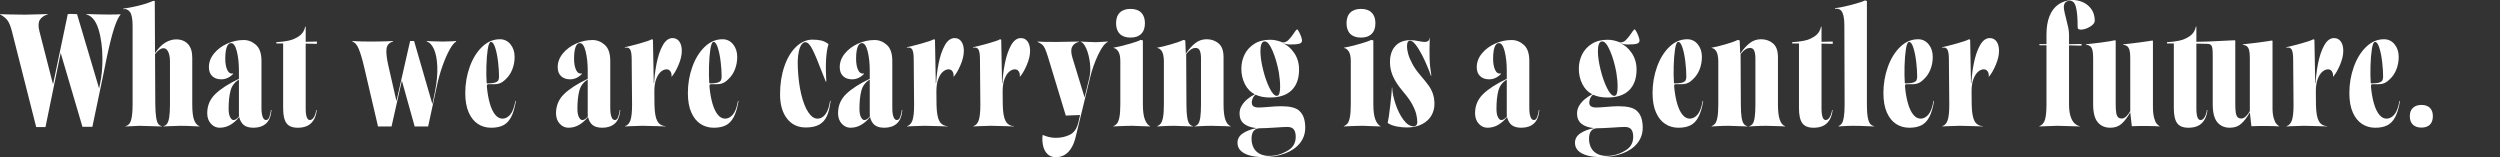 <?xml version="1.0" encoding="UTF-8"?><svg xmlns="http://www.w3.org/2000/svg" viewBox="0 0 1686 106"><rect x="0" y="0" width="1686" height="106" fill="#333333" stroke="none"/><g id="a"/><g id="b"><g id="c"><g><path d="M4.953,13.6c-1.158-1.496-2.809-2.792-4.953-3.886v-.173l5.127,.173c4.866,.116,8.746,.173,11.643,.173,2.259,0,5.792-.086,10.601-.259l4.779-.173v.259c-2.491,.749-4.258,1.986-5.3,3.713s-1.13,4.29-.261,7.686l9.037,35.233c0,.058,.043,.086,.13,.086s.13-.028,.13-.086L45.704,9.541c0-.114,1.028-.158,3.085-.129,2.056,.029,3.113,.073,3.171,.129l14.771,49.741c.057,.116,.101,.173,.13,.173,.028,0,.043-.056,.043-.173l.608-2.85c1.043-4.95,1.564-10.505,1.564-16.667,0-7.656-.884-14.335-2.65-20.034-1.768-5.699-4.505-9.037-8.211-10.017v-.259l8.689,.259c2.027,0,4.054,.03,6.082,.086,4.112,0,6.864-.056,8.255-.173v.345c-1.043,1.094-2.216,3.398-3.519,6.908-1.303,3.512-2.796,8.925-4.475,16.235-.638,2.649-1.681,7.657-3.128,15.026-2.665,12.953-5.272,25.419-7.82,37.392h-6.691l-14.684-49.827-10.253,50h-6.256L7.994,20.94c-.869-3.396-1.883-5.842-3.041-7.34Z" style="fill:#fff;"/><path d="M88.472,80.784c.637-2.418,.956-5.9,.956-10.449V17.486c0-4.719-.608-7.872-1.825-9.455s-2.723-2.203-4.518-1.857v-.345c3.128-.402,6.617-1.079,10.47-2.03,3.851-.949,7.052-1.999,9.601-3.151h1.216l.174,35.147c2.259-3.338,4.605-5.713,7.038-7.125,2.433-1.41,4.836-2.115,7.212-2.115,3.302,0,5.937,1.036,7.907,3.109,1.969,2.073,2.954,5.125,2.954,9.154v31.52c0,4.894,.419,8.435,1.26,10.622,.839,2.189,2.042,3.571,3.606,4.145v.173l-3.736-.173c-3.418-.173-6.488-.259-9.21-.259-1.681,0-4.229,.086-7.646,.259l-3.736,.173v-.173c.984-.229,1.795-.763,2.433-1.597,.637-.834,1.13-2.289,1.477-4.361s.521-5.009,.521-8.808v-28.756c0-2.992-.45-5.311-1.347-6.951-.899-1.642-2.115-2.333-3.649-2.073-1.536,.258-3.23,1.569-5.083,3.929l.174,33.851c.057,3.972,.261,6.995,.608,9.067s.825,3.484,1.434,4.231c.608,.749,1.404,1.239,2.389,1.468v.173l-6.256-.173c-2.954-.114-5.909-.201-8.863-.259-1.101,0-2.867,.086-5.3,.259l-4.171,.173v-.173c1.969-.46,3.272-1.9,3.91-4.318Z" style="fill:#fff;"/><path d="M142.23,83.418c-1.651-1.812-2.476-4.158-2.476-7.037,0-5.123,1.81-9.441,5.431-12.953,3.62-3.51,8.935-6.937,15.944-10.276v-5.613c0-4.836-.464-9.124-1.39-12.867-.927-3.741-2.231-5.613-3.91-5.613-1.275,0-2.245,.907-2.911,2.72-.667,1.814-.999,4.448-.999,7.902,0,3.053,.448,5.541,1.347,7.469,.897,1.93,2.186,2.721,3.867,2.375l.087,.345c-2.376,2.418-5.04,3.627-7.994,3.627-2.55,0-4.577-.719-6.082-2.159-1.507-1.438-2.259-3.454-2.259-6.045,0-3.338,1.158-6.418,3.476-9.24,2.316-2.82,5.285-5.037,8.906-6.649,3.62-1.611,7.312-2.418,11.078-2.418,3.069,0,5.835,1.094,8.298,3.281,2.461,2.189,3.693,5.786,3.693,10.794v31.951c0,2.362,.261,4.275,.782,5.742,.521,1.469,1.303,2.203,2.346,2.203,.926,0,1.651-.676,2.172-2.03,.521-1.352,.897-2.949,1.13-4.792l.348,.173c-.406,4.203-1.666,7.226-3.78,9.067-2.115,1.844-4.909,2.763-8.385,2.763-2.839,0-5.011-.604-6.517-1.813-1.507-1.209-2.55-3.022-3.128-5.44-1.564,2.073-3.476,3.8-5.735,5.181s-4.751,2.073-7.473,2.073c-2.259,0-4.214-.906-5.865-2.721Zm17.248-3.194c.637-.489,1.216-1.08,1.738-1.771-.059-.287-.087-.833-.087-1.641v-23.143c-2.954,1.785-4.852,4.318-5.691,7.599-.841,3.281-1.26,7.34-1.26,12.176,0,2.476,.348,4.348,1.043,5.613,.695,1.267,1.419,1.9,2.172,1.9,.752,0,1.447-.245,2.085-.734Z" style="fill:#fff;"/><path d="M193.166,83.029c-1.477-2.073-2.216-5.41-2.216-10.017V29.316h-4.605v-.864c2.664-.114,5.344-.445,8.037-.994,2.694-.546,5.14-1.583,7.342-3.109,2.201-1.524,3.562-3.64,4.084-6.347h.348v10.19l7.559-.173v1.554l-7.559-.173v43.609c0,2.763,.246,4.78,.739,6.045,.492,1.267,1.173,1.9,2.042,1.9,1.043,0,1.955-.633,2.737-1.9,.782-1.265,1.317-2.906,1.607-4.922l.348,.173c-.348,3.571-1.564,6.434-3.649,8.592-2.085,2.16-5.156,3.239-9.21,3.239-3.592,0-6.126-1.036-7.603-3.109Z" style="fill:#fff;"/><path d="M254.849,84.929l-9.297-39.81c-1.275-5.41-2.506-9.513-3.693-12.306-1.188-2.792-2.563-4.33-4.127-4.62v-.518l1.477,.086c3.069,.173,6.574,.259,10.514,.259,4.345,0,7.964-.056,10.861-.173l4.518-.173v.345c-2.607,.691-4.084,2.303-4.431,4.836-.348,2.534,.087,6.449,1.303,11.744l5.387,23.575,9.21-40.501h2.694l12.338,42.573,1.738-8.376c1.274-6.505,1.795-12.232,1.564-17.185-.232-4.95-.999-8.836-2.303-11.658-1.303-2.82-2.911-4.49-4.822-5.009v-.345l3.91,.173c2.316,.058,4.633,.116,6.951,.173,2.027-.056,4.054-.114,6.082-.173l2.867-.173v.432c-1.275,.635-2.723,2.404-4.345,5.311-1.623,2.907-3.201,6.506-4.736,10.793-1.536,4.29-2.796,8.737-3.78,13.342l-5.995,27.72h-9.21v-.432l-8.515-30.483-6.951,30.915h-9.21v-.345Z" style="fill:#fff;"/><path d="M322.38,83.634c-2.607-1.669-4.692-4.245-6.256-7.728s-2.346-7.872-2.346-13.17c0-6.159,.999-12.032,2.998-17.616,1.998-5.583,4.779-10.089,8.341-13.515,3.562-3.424,7.573-5.138,12.034-5.138,2.896,0,5.271,1.137,7.125,3.411,1.853,2.275,2.78,5.11,2.78,8.506,0,2.936-.508,5.714-1.521,8.334-1.014,2.62-2.476,4.822-4.388,6.606-.812,.807-1.579,1.454-2.303,1.943-.725,.49-1.521,.864-2.389,1.124-.869,.258-1.825,.388-2.867,.388h-4.345c-.406,0-.667,.159-.782,.475-.117,.316-.145,.82-.087,1.511,.405,4.203,1.071,7.901,1.998,11.097,.926,3.194,2.114,5.686,3.562,7.469,1.447,1.785,3.098,2.677,4.953,2.677,1.912,0,3.649-.907,5.213-2.72,1.564-1.814,2.722-4.908,3.476-9.284l.348,.173c-.754,4.549-1.825,8.132-3.215,10.751-1.39,2.621-3.171,4.478-5.344,5.57s-4.881,1.641-8.124,1.641c-3.302,0-6.256-.835-8.863-2.504Zm8.602-27.461c1.505-.114,2.664-.345,3.476-.691,.81-.345,1.36-.82,1.651-1.425,.289-.604,.434-1.424,.434-2.461,0-2.936-.217-6.246-.652-9.931-.434-3.683-1.072-6.836-1.912-9.455-.841-2.62-1.781-3.93-2.824-3.93-.986,0-1.724,1.627-2.216,4.879-.493,3.253-.797,7.069-.912,11.443-.117,4.376-.059,8.117,.174,11.226,0,.289,.144,.432,.434,.432l2.346-.086Z" style="fill:#fff;"/><path d="M377.459,83.418c-1.651-1.812-2.476-4.158-2.476-7.037,0-5.123,1.81-9.441,5.431-12.953,3.62-3.51,8.935-6.937,15.944-10.276v-5.613c0-4.836-.464-9.124-1.39-12.867-.927-3.741-2.231-5.613-3.91-5.613-1.275,0-2.245,.907-2.911,2.72-.667,1.814-.999,4.448-.999,7.902,0,3.053,.448,5.541,1.347,7.469,.897,1.93,2.186,2.721,3.867,2.375l.087,.345c-2.376,2.418-5.04,3.627-7.994,3.627-2.55,0-4.577-.719-6.082-2.159-1.507-1.438-2.259-3.454-2.259-6.045,0-3.338,1.158-6.418,3.476-9.24,2.316-2.82,5.285-5.037,8.906-6.649,3.62-1.611,7.312-2.418,11.078-2.418,3.069,0,5.835,1.094,8.298,3.281,2.461,2.189,3.693,5.786,3.693,10.794v31.951c0,2.362,.261,4.275,.782,5.742,.521,1.469,1.303,2.203,2.346,2.203,.926,0,1.651-.676,2.172-2.03,.521-1.352,.897-2.949,1.13-4.792l.348,.173c-.406,4.203-1.666,7.226-3.78,9.067-2.115,1.844-4.909,2.763-8.385,2.763-2.839,0-5.011-.604-6.517-1.813-1.507-1.209-2.55-3.022-3.128-5.44-1.564,2.073-3.476,3.8-5.735,5.181s-4.751,2.073-7.473,2.073c-2.259,0-4.214-.906-5.865-2.721Zm17.248-3.194c.637-.489,1.216-1.08,1.738-1.771-.059-.287-.087-.833-.087-1.641v-23.143c-2.954,1.785-4.852,4.318-5.691,7.599-.841,3.281-1.26,7.34-1.26,12.176,0,2.476,.348,4.348,1.043,5.613,.695,1.267,1.419,1.9,2.172,1.9,.752,0,1.447-.245,2.085-.734Z" style="fill:#fff;"/><path d="M425.179,81.087c.723-2.16,1.086-5.57,1.086-10.234l-.261-30.915c0-3.051-.319-5.195-.956-6.434-.638-1.237-1.854-1.683-3.649-1.338v-.345c2.316-.46,5.648-1.295,9.992-2.504s7.066-2.159,8.168-2.85l.782,.345,.608,32.901c.174-5.872,.767-11.399,1.781-16.58,1.013-5.181,2.433-9.383,4.258-12.608,1.825-3.223,4.011-4.836,6.56-4.836,1.969,0,3.504,.777,4.605,2.332,1.1,1.554,1.651,3.657,1.651,6.304,0,2.88-.754,6.075-2.259,9.585-1.507,3.512-3.041,6.131-4.605,7.858l-.087-.086c.174-1.382-.059-2.547-.695-3.498-.638-.949-1.507-1.424-2.607-1.424-1.275,0-2.535,.518-3.78,1.554-1.246,1.036-2.303,2.663-3.171,4.879-.869,2.217-1.303,5.024-1.303,8.42l.087,9.24c.115,5.067,.752,8.666,1.912,10.794,1.158,2.131,3.041,3.281,5.648,3.454v.173l-5.3-.173c-5.213-.173-8.661-.259-10.34-.259-1.97,0-4.722,.086-8.255,.259l-3.562,.173v-.173c1.738-.518,2.968-1.857,3.693-4.015Zm14.554-25h1.651v3.195l-1.651,2.677v-5.872Z" style="fill:#fff;"/><path d="M472.508,83.634c-2.607-1.669-4.692-4.245-6.256-7.728s-2.346-7.872-2.346-13.17c0-6.159,.999-12.032,2.998-17.616,1.998-5.583,4.779-10.089,8.341-13.515,3.562-3.424,7.573-5.138,12.034-5.138,2.896,0,5.271,1.137,7.125,3.411,1.853,2.275,2.78,5.11,2.78,8.506,0,2.936-.508,5.714-1.521,8.334-1.014,2.62-2.476,4.822-4.388,6.606-.812,.807-1.579,1.454-2.303,1.943-.725,.49-1.521,.864-2.389,1.124-.869,.258-1.825,.388-2.867,.388h-4.345c-.406,0-.667,.159-.782,.475-.117,.316-.145,.82-.087,1.511,.405,4.203,1.071,7.901,1.998,11.097,.926,3.194,2.114,5.686,3.562,7.469,1.447,1.785,3.098,2.677,4.953,2.677,1.912,0,3.649-.907,5.213-2.72,1.564-1.814,2.722-4.908,3.476-9.284l.348,.173c-.754,4.549-1.825,8.132-3.215,10.751-1.39,2.621-3.171,4.478-5.344,5.57s-4.881,1.641-8.124,1.641c-3.302,0-6.256-.835-8.863-2.504Zm8.602-27.461c1.505-.114,2.664-.345,3.476-.691,.81-.345,1.36-.82,1.651-1.425,.289-.604,.434-1.424,.434-2.461,0-2.936-.217-6.246-.652-9.931-.434-3.683-1.072-6.836-1.912-9.455-.841-2.62-1.781-3.93-2.824-3.93-.986,0-1.724,1.627-2.216,4.879-.493,3.253-.797,7.069-.912,11.443-.117,4.376-.059,8.117,.174,11.226,0,.289,.144,.432,.434,.432l2.346-.086Z" style="fill:#fff;"/><path d="M530.717,79.921c-3.1-4.029-4.649-9.469-4.649-16.321,0-6.908,.969-13.182,2.911-18.825,1.94-5.641,4.59-10.061,7.95-13.255,3.358-3.196,7.038-4.793,11.035-4.793,2.259,0,4.227,.203,5.909,.604,1.679,.404,3.302,1.209,4.866,2.418-1.681,5.354-2.172,13.789-1.477,25.302h-.348c-.986-2.474-1.97-4.95-2.954-7.427-2.433-6.39-4.462-11.184-6.082-14.378-1.623-3.196-3.215-4.793-4.779-4.793-1.39,0-2.55,1.094-3.476,3.281-.638,1.554-1.101,3.512-1.39,5.872-.291,2.362-.348,5.125-.174,8.29,.289,6.621,1.056,12.522,2.302,17.703s2.824,9.212,4.736,12.09c1.912,2.88,3.967,4.318,6.169,4.318,2.201,0,4.04-1.036,5.518-3.109,1.476-2.073,2.476-5.065,2.997-8.981l.348,.259c-.465,4.089-1.275,7.427-2.433,10.017-1.16,2.591-2.882,4.533-5.17,5.829-2.288,1.294-5.315,1.943-9.08,1.943-5.387,0-9.631-2.014-12.729-6.045Z" style="fill:#fff;"/><path d="M567.662,83.418c-1.652-1.812-2.477-4.158-2.477-7.037,0-5.123,1.81-9.441,5.431-12.953,3.619-3.51,8.934-6.937,15.944-10.276v-5.613c0-4.836-.465-9.124-1.39-12.867-.927-3.741-2.231-5.613-3.91-5.613-1.275,0-2.245,.907-2.911,2.72-.666,1.814-.999,4.448-.999,7.902,0,3.053,.448,5.541,1.346,7.469,.898,1.93,2.186,2.721,3.867,2.375l.087,.345c-2.376,2.418-5.04,3.627-7.994,3.627-2.55,0-4.577-.719-6.082-2.159-1.507-1.438-2.259-3.454-2.259-6.045,0-3.338,1.158-6.418,3.476-9.24,2.316-2.82,5.286-5.037,8.906-6.649,3.62-1.611,7.312-2.418,11.079-2.418,3.069,0,5.835,1.094,8.298,3.281,2.461,2.189,3.692,5.786,3.692,10.794v31.951c0,2.362,.261,4.275,.782,5.742,.521,1.469,1.303,2.203,2.346,2.203,.926,0,1.651-.676,2.172-2.03,.521-1.352,.897-2.949,1.13-4.792l.348,.173c-.406,4.203-1.666,7.226-3.78,9.067-2.115,1.844-4.909,2.763-8.384,2.763-2.839,0-5.011-.604-6.517-1.813-1.507-1.209-2.55-3.022-3.128-5.44-1.564,2.073-3.476,3.8-5.735,5.181s-4.751,2.073-7.473,2.073c-2.259,0-4.215-.906-5.865-2.721Zm17.247-3.194c.637-.489,1.216-1.08,1.738-1.771-.059-.287-.087-.833-.087-1.641v-23.143c-2.954,1.785-4.852,4.318-5.691,7.599-.841,3.281-1.26,7.34-1.26,12.176,0,2.476,.348,4.348,1.043,5.613,.695,1.267,1.419,1.9,2.172,1.9,.752,0,1.447-.245,2.085-.734Z" style="fill:#fff;"/><path d="M615.381,81.087c.724-2.16,1.087-5.57,1.087-10.234l-.261-30.915c0-3.051-.319-5.195-.956-6.434-.638-1.237-1.855-1.683-3.649-1.338v-.345c2.316-.46,5.648-1.295,9.992-2.504s7.066-2.159,8.168-2.85l.782,.345,.608,32.901c.174-5.872,.767-11.399,1.781-16.58s2.433-9.383,4.259-12.608c1.824-3.223,4.01-4.836,6.56-4.836,1.968,0,3.504,.777,4.605,2.332,1.099,1.554,1.651,3.657,1.651,6.304,0,2.88-.754,6.075-2.259,9.585-1.507,3.512-3.041,6.131-4.605,7.858l-.087-.086c.174-1.382-.059-2.547-.695-3.498-.638-.949-1.507-1.424-2.607-1.424-1.275,0-2.534,.518-3.779,1.554-1.247,1.036-2.303,2.663-3.172,4.879-.869,2.217-1.303,5.024-1.303,8.42l.087,9.24c.115,5.067,.752,8.666,1.912,10.794,1.158,2.131,3.041,3.281,5.648,3.454v.173l-5.3-.173c-5.213-.173-8.661-.259-10.34-.259-1.97,0-4.722,.086-8.255,.259l-3.562,.173v-.173c1.738-.518,2.968-1.857,3.692-4.015Zm14.555-25h1.651v3.195l-1.651,2.677v-5.872Z" style="fill:#fff;"/><path d="M660.06,81.087c.724-2.16,1.087-5.57,1.087-10.234l-.261-30.915c0-3.051-.319-5.195-.956-6.434-.638-1.237-1.855-1.683-3.649-1.338v-.345c2.316-.46,5.648-1.295,9.992-2.504s7.066-2.159,8.168-2.85l.782,.345,.608,32.901c.174-5.872,.767-11.399,1.781-16.58s2.433-9.383,4.259-12.608c1.824-3.223,4.01-4.836,6.56-4.836,1.968,0,3.504,.777,4.605,2.332,1.099,1.554,1.651,3.657,1.651,6.304,0,2.88-.754,6.075-2.259,9.585-1.507,3.512-3.041,6.131-4.605,7.858l-.087-.086c.174-1.382-.059-2.547-.695-3.498-.638-.949-1.507-1.424-2.607-1.424-1.275,0-2.534,.518-3.779,1.554-1.247,1.036-2.303,2.663-3.172,4.879-.869,2.217-1.303,5.024-1.303,8.42l.087,9.24c.115,5.067,.752,8.666,1.912,10.794,1.158,2.131,3.041,3.281,5.648,3.454v.173l-5.3-.173c-5.213-.173-8.661-.259-10.34-.259-1.97,0-4.722,.086-8.255,.259l-3.562,.173v-.173c1.738-.518,2.968-1.857,3.692-4.015Zm14.555-25h1.651v3.195l-1.651,2.677v-5.872Z" style="fill:#fff;"/><path d="M706.303,103.797c-1.42-1.467-2.375-3.339-2.866-5.612-.493-2.275-.596-4.62-.305-7.038l.348-.086c.869,.46,2.099,.892,3.692,1.295,1.593,.402,3.229,.604,4.91,.604,3.417,0,6.545-.691,9.384-2.073,2.837-1.382,4.749-4.089,5.735-8.117l1.216-5.181-9.645,.345-11.991-39.464c-.812-2.647-1.507-4.577-2.085-5.786-.58-1.209-1.203-2.086-1.869-2.634-.666-.546-1.694-1.135-3.084-1.77v-.259c1.621,.173,5.878,.259,12.773,.259,3.476-.056,6.921-.114,10.34-.173l4.692-.086v.259c-2.085,.462-3.577,1.541-4.474,3.239-.899,1.698-.826,4.218,.217,7.556l8.168,26.684,3.215-13.471c.695-2.82,.825-6.073,.391-9.758-.435-3.683-1.247-6.908-2.433-9.672-1.188-2.763-2.477-4.318-3.867-4.663v-.173l3.128,.173c3.069,.173,5.474,.259,7.212,.259,.81,0,2.837-.114,6.082-.345l2.085-.086v.173c-2.085,.864-4.302,3.756-6.647,8.679-2.347,4.921-4.186,10.146-5.518,15.673l-9.732,40.069c-.812,3.223-1.898,5.829-3.259,7.816-1.361,1.985-2.882,3.411-4.561,4.274-1.681,.864-3.506,1.295-5.474,1.295-2.433,0-4.359-.734-5.779-2.203Z" style="fill:#fff;"/><path d="M753.329,83.289c.666-.805,1.202-2.231,1.608-4.274,.404-2.043,.608-4.936,.608-8.679v-29.102c0-2.878-.434-5.022-1.303-6.433s-1.97-2.231-3.302-2.462v-.173c2.433-.402,5.807-1.209,10.123-2.418,4.314-1.209,7.051-2.159,8.211-2.85l1.477,.345v43.091c0,4.607,.463,8.061,1.39,10.363,.926,2.303,2.085,3.772,3.476,4.404v.173l-5.213-.173c-2.724-.173-4.924-.259-6.604-.259-2.55,0-5.678,.086-9.384,.259l-3.562,.173v-.173c.984-.402,1.81-1.006,2.476-1.813Zm1.869-60.449c-1.681-1.669-2.52-4.059-2.52-7.167s.839-5.497,2.52-7.167c1.679-1.669,4.084-2.504,7.212-2.504s5.531,.835,7.212,2.504c1.679,1.671,2.52,4.059,2.52,7.167s-.841,5.499-2.52,7.167c-1.681,1.671-4.084,2.504-7.212,2.504s-5.533-.833-7.212-2.504Z" style="fill:#fff;"/><path d="M782.845,83.289c.637-.805,1.143-2.231,1.521-4.274,.376-2.043,.564-4.936,.564-8.679v-29.102c-.059-2.936-.478-5.095-1.259-6.477-.783-1.382-1.869-2.187-3.259-2.418v-.173c2.433-.402,5.662-1.194,9.689-2.374,4.025-1.18,6.675-2.144,7.95-2.893l1.303,.345,.348,8.981c2.027-2.992,4.156-5.368,6.387-7.124,2.229-1.756,4.792-2.634,7.689-2.634,3.128,0,5.807,.936,8.037,2.807s3.346,4.965,3.346,9.283v31.779c0,4.663,.42,8.161,1.26,10.492,.839,2.333,2.041,3.757,3.605,4.275v.173l-3.389-.173c-3.997-.173-7.212-.259-9.645-.259s-5.185,.086-8.255,.259l-3.128,.173v-.173c.984-.229,1.794-.747,2.433-1.554,.637-.805,1.115-2.259,1.433-4.36s.478-5.052,.478-8.852v-30.742c0-2.36-.261-4.159-.782-5.398-.521-1.237-1.449-1.856-2.78-1.856-1.16,0-2.245,.345-3.258,1.036-1.014,.691-2.073,1.727-3.172,3.109l.174,33.851c0,3.858,.174,6.822,.521,8.895s.839,3.512,1.477,4.318c.637,.807,1.447,1.325,2.433,1.554v.173l-4.953-.173c-3.419-.173-6.026-.259-7.82-.259-2.55,0-5.272,.086-8.168,.259l-3.215,.173v-.173c.984-.402,1.794-1.006,2.433-1.813Z" style="fill:#fff;"/><path d="M842.6,104.791c-2.578-.749-4.562-1.828-5.952-3.239s-2.085-3.151-2.085-5.224c0-2.591,1.158-4.693,3.476-6.304,2.316-1.613,5.444-2.822,9.384-3.627-3.649-.345-6.474-1.323-8.471-2.936-1.999-1.611-2.998-3.914-2.998-6.908,0-1.956,.507-3.756,1.52-5.398,1.013-1.64,2.273-3.079,3.78-4.318,1.505-1.237,3.156-2.316,4.953-3.238-2.839-1.438-5.054-3.727-6.648-6.865s-2.389-6.607-2.389-10.406c0-3.396,.723-6.577,2.172-9.543,1.447-2.964,3.635-5.367,6.561-7.21,2.924-1.842,6.473-2.763,10.644-2.763,1.332,0,2.635,.129,3.91,.389,1.273,.258,2.809,.734,4.605,1.424,1.447,0,2.694-.504,3.736-1.512,1.043-1.006,2.201-2.431,3.476-4.274,1.043-1.611,1.825-2.619,2.346-3.022,.23-.173,.622,.215,1.173,1.166,.55,.949,1.071,2.073,1.564,3.367,.491,1.296,.738,2.289,.738,2.98,0,1.094-.623,1.813-1.869,2.159s-3.403,.518-6.473,.518c-1.275,0-2.78-.287-4.518-.864l-.261-.086c2.954,1.153,5.546,3.34,7.776,6.563,2.23,3.225,3.346,6.995,3.346,11.313,0,5.989-1.666,10.622-4.996,13.903-3.332,3.281-8.212,4.922-14.641,4.922-3.767,0-7.01-.633-9.732-1.9-.521,.345-.986,.85-1.39,1.512-.406,.662-.695,1.338-.869,2.029s-.261,1.267-.261,1.727c0,1.267,.42,2.145,1.259,2.634s1.941,.734,3.302,.734,3.402-.114,6.126-.345c3.765-.345,6.747-.518,8.95-.518,3.011,0,5.531,.245,7.559,.734,2.027,.49,3.591,1.224,4.692,2.203,1.505,1.325,2.576,2.966,3.215,4.922,.637,1.958,.956,4.145,.956,6.563,0,3.972-1.188,7.455-3.562,10.449-2.376,2.992-5.721,5.311-10.036,6.951-4.315,1.642-9.284,2.462-14.901,2.462-3.534,0-6.59-.376-9.166-1.123Zm26.631-3.713c3.069-2.016,4.605-4.98,4.605-8.895,0-2.073-.421-3.685-1.26-4.836-.84-1.153-2.302-1.727-4.387-1.727-1.681,0-4.49,.143-8.428,.432-4.462,.287-7.763,.432-9.905,.432-1.97,0-3.432,.604-4.388,1.813-.955,1.209-1.433,2.964-1.433,5.268,0,2.418,.535,4.577,1.607,6.477s2.78,3.31,5.127,4.231c2.345,.92,5.285,1.123,8.819,.604,3.358-.518,6.573-1.785,9.645-3.8Zm-6.43-38.04c.348-1.064,.521-2.547,.521-4.447,0-2.992-.291-6.246-.869-9.758-.986-5.41-2.39-10.246-4.214-14.508-1.826-4.26-3.578-6.39-5.257-6.39-1.043,0-1.796,.576-2.259,1.727-.465,1.153-.695,2.735-.695,4.75,0,3.512,.594,7.686,1.782,12.522,1.186,4.836,2.65,8.996,4.387,12.478,1.738,3.484,3.358,5.225,4.866,5.225,.81,0,1.39-.532,1.738-1.598Z" style="fill:#fff;"/><path d="M908.757,83.289c.666-.805,1.202-2.231,1.608-4.274,.404-2.043,.608-4.936,.608-8.679v-29.102c0-2.878-.434-5.022-1.303-6.433s-1.97-2.231-3.302-2.462v-.173c2.433-.402,5.807-1.209,10.123-2.418,4.314-1.209,7.051-2.159,8.211-2.85l1.477,.345v43.091c0,4.607,.463,8.061,1.39,10.363,.926,2.303,2.085,3.772,3.476,4.404v.173l-5.213-.173c-2.724-.173-4.924-.259-6.604-.259-2.55,0-5.678,.086-9.384,.259l-3.562,.173v-.173c.984-.402,1.81-1.006,2.476-1.813Zm1.869-60.449c-1.681-1.669-2.52-4.059-2.52-7.167s.839-5.497,2.52-7.167c1.679-1.669,4.084-2.504,7.212-2.504s5.531,.835,7.212,2.504c1.679,1.671,2.52,4.059,2.52,7.167s-.841,5.499-2.52,7.167c-1.681,1.671-4.084,2.504-7.212,2.504s-5.533-.833-7.212-2.504Z" style="fill:#fff;"/><path d="M941.837,85.275c-2.318-.46-4.316-1.237-5.995-2.332,.521-2.187,1.115-6.218,1.781-12.09s1.028-9.814,1.087-11.831h.174c.115,3.225,.869,6.923,2.259,11.096,1.39,4.175,3.172,7.729,5.343,10.665,2.173,2.936,4.445,4.404,6.821,4.404,.752,0,1.36-.245,1.825-.735,.463-.488,.695-1.165,.695-2.029,0-1.611-.232-3.396-.695-5.354-.465-1.956-1.362-4.173-2.694-6.649-1.334-2.474-3.187-5.095-5.561-7.858-2.318-2.705-4.171-5.209-5.561-7.513-1.39-2.302-2.389-4.519-2.998-6.649-.607-2.129-.912-4.318-.912-6.563,0-4.605,1.216-8.217,3.649-10.837s5.791-3.93,10.079-3.93c1.738,0,3.823,.259,6.256,.777,1.505,.289,2.576,.432,3.215,.432,1.216,0,2.099-.245,2.651-.734,.55-.489,.825-1.194,.825-2.116h.174l-.087,2.245c-.117,3.972-.131,7.802-.043,11.485,.086,3.685,.477,7.629,1.173,11.831l-.261,.173c-.521-1.727-1.637-4.547-3.345-8.463-1.709-3.914-3.563-7.44-5.561-10.579-1.999-3.137-3.752-4.706-5.257-4.706-.58,0-1.057,.303-1.434,.906-.377,.605-.564,1.628-.564,3.066,0,1.382,.274,3.066,.826,5.051,.55,1.987,1.49,4.219,2.823,6.693,1.332,2.476,3.069,4.952,5.213,7.427l.348,.432c2.316,2.707,4.098,4.922,5.344,6.649,1.245,1.727,2.215,3.599,2.91,5.613,.695,2.016,1.043,4.318,1.043,6.908,0,2.822-.695,5.427-2.085,7.816s-3.49,4.318-6.3,5.785c-2.81,1.469-6.242,2.203-10.296,2.203-2.259,0-4.549-.231-6.864-.691Z" style="fill:#fff;"/><path d="M997.264,83.418c-1.652-1.812-2.477-4.158-2.477-7.037,0-5.123,1.81-9.441,5.431-12.953,3.619-3.51,8.934-6.937,15.944-10.276v-5.613c0-4.836-.465-9.124-1.39-12.867-.927-3.741-2.231-5.613-3.91-5.613-1.275,0-2.245,.907-2.911,2.72-.666,1.814-.999,4.448-.999,7.902,0,3.053,.448,5.541,1.346,7.469,.898,1.93,2.186,2.721,3.867,2.375l.087,.345c-2.376,2.418-5.04,3.627-7.994,3.627-2.55,0-4.577-.719-6.082-2.159-1.507-1.438-2.259-3.454-2.259-6.045,0-3.338,1.158-6.418,3.476-9.24,2.316-2.82,5.286-5.037,8.906-6.649,3.62-1.611,7.312-2.418,11.079-2.418,3.069,0,5.835,1.094,8.298,3.281,2.461,2.189,3.692,5.786,3.692,10.794v31.951c0,2.362,.261,4.275,.782,5.742,.521,1.469,1.303,2.203,2.346,2.203,.926,0,1.651-.676,2.172-2.03,.521-1.352,.897-2.949,1.13-4.792l.348,.173c-.406,4.203-1.666,7.226-3.78,9.067-2.115,1.844-4.909,2.763-8.384,2.763-2.839,0-5.011-.604-6.517-1.813-1.507-1.209-2.55-3.022-3.128-5.44-1.564,2.073-3.476,3.8-5.735,5.181s-4.751,2.073-7.473,2.073c-2.259,0-4.215-.906-5.865-2.721Zm17.247-3.194c.637-.489,1.216-1.08,1.738-1.771-.059-.287-.087-.833-.087-1.641v-23.143c-2.954,1.785-4.852,4.318-5.691,7.599-.841,3.281-1.26,7.34-1.26,12.176,0,2.476,.348,4.348,1.043,5.613,.695,1.267,1.419,1.9,2.172,1.9,.752,0,1.447-.245,2.085-.734Z" style="fill:#fff;"/><path d="M1070.2,104.791c-2.578-.749-4.562-1.828-5.952-3.239s-2.085-3.151-2.085-5.224c0-2.591,1.158-4.693,3.476-6.304,2.316-1.613,5.444-2.822,9.384-3.627-3.649-.345-6.474-1.323-8.471-2.936-1.999-1.611-2.998-3.914-2.998-6.908,0-1.956,.507-3.756,1.52-5.398,1.013-1.64,2.273-3.079,3.78-4.318,1.505-1.237,3.156-2.316,4.953-3.238-2.839-1.438-5.054-3.727-6.648-6.865s-2.389-6.607-2.389-10.406c0-3.396,.723-6.577,2.172-9.543,1.447-2.964,3.635-5.367,6.561-7.21,2.924-1.842,6.473-2.763,10.644-2.763,1.332,0,2.635,.129,3.91,.389,1.273,.258,2.809,.734,4.605,1.424,1.447,0,2.694-.504,3.736-1.512,1.043-1.006,2.201-2.431,3.476-4.274,1.043-1.611,1.825-2.619,2.346-3.022,.23-.173,.622,.215,1.173,1.166,.55,.949,1.071,2.073,1.564,3.367,.491,1.296,.738,2.289,.738,2.98,0,1.094-.623,1.813-1.869,2.159s-3.403,.518-6.473,.518c-1.275,0-2.78-.287-4.518-.864l-.261-.086c2.954,1.153,5.546,3.34,7.776,6.563,2.23,3.225,3.346,6.995,3.346,11.313,0,5.989-1.666,10.622-4.996,13.903-3.332,3.281-8.212,4.922-14.641,4.922-3.767,0-7.01-.633-9.732-1.9-.521,.345-.986,.85-1.39,1.512-.406,.662-.695,1.338-.869,2.029s-.261,1.267-.261,1.727c0,1.267,.42,2.145,1.259,2.634s1.941,.734,3.302,.734,3.402-.114,6.126-.345c3.765-.345,6.747-.518,8.95-.518,3.011,0,5.531,.245,7.559,.734,2.027,.49,3.591,1.224,4.692,2.203,1.505,1.325,2.576,2.966,3.215,4.922,.637,1.958,.956,4.145,.956,6.563,0,3.972-1.188,7.455-3.562,10.449-2.376,2.992-5.721,5.311-10.036,6.951-4.315,1.642-9.284,2.462-14.901,2.462-3.534,0-6.59-.376-9.166-1.123Zm26.631-3.713c3.069-2.016,4.605-4.98,4.605-8.895,0-2.073-.421-3.685-1.26-4.836-.84-1.153-2.302-1.727-4.387-1.727-1.681,0-4.49,.143-8.428,.432-4.462,.287-7.763,.432-9.905,.432-1.97,0-3.432,.604-4.388,1.813-.955,1.209-1.433,2.964-1.433,5.268,0,2.418,.535,4.577,1.607,6.477s2.78,3.31,5.127,4.231c2.345,.92,5.285,1.123,8.819,.604,3.358-.518,6.573-1.785,9.645-3.8Zm-6.43-38.04c.348-1.064,.521-2.547,.521-4.447,0-2.992-.291-6.246-.869-9.758-.986-5.41-2.39-10.246-4.214-14.508-1.826-4.26-3.578-6.39-5.257-6.39-1.043,0-1.796,.576-2.259,1.727-.465,1.153-.695,2.735-.695,4.75,0,3.512,.594,7.686,1.782,12.522,1.186,4.836,2.65,8.996,4.387,12.478,1.738,3.484,3.358,5.225,4.866,5.225,.81,0,1.39-.532,1.738-1.598Z" style="fill:#fff;"/><path d="M1123.089,83.634c-2.607-1.669-4.692-4.245-6.256-7.728s-2.346-7.872-2.346-13.17c0-6.159,1-12.032,2.997-17.616,1.999-5.583,4.78-10.089,8.341-13.515,3.563-3.424,7.573-5.138,12.035-5.138,2.896,0,5.27,1.137,7.125,3.411,1.853,2.275,2.78,5.11,2.78,8.506,0,2.936-.508,5.714-1.52,8.334-1.014,2.62-2.477,4.822-4.388,6.606-.812,.807-1.579,1.454-2.303,1.943-.724,.49-1.52,.864-2.389,1.124-.869,.258-1.825,.388-2.867,.388h-4.345c-.406,0-.667,.159-.782,.475-.117,.316-.145,.82-.087,1.511,.404,4.203,1.071,7.901,1.998,11.097,.926,3.194,2.114,5.686,3.562,7.469,1.447,1.785,3.098,2.677,4.953,2.677,1.912,0,3.649-.907,5.213-2.72,1.564-1.814,2.722-4.908,3.476-9.284l.348,.173c-.754,4.549-1.825,8.132-3.215,10.751-1.39,2.621-3.171,4.478-5.344,5.57-2.171,1.093-4.88,1.641-8.124,1.641-3.302,0-6.256-.835-8.863-2.504Zm8.602-27.461c1.505-.114,2.663-.345,3.476-.691,.81-.345,1.36-.82,1.651-1.425,.289-.604,.434-1.424,.434-2.461,0-2.936-.217-6.246-.652-9.931-.433-3.683-1.072-6.836-1.912-9.455s-1.781-3.93-2.823-3.93c-.986,0-1.724,1.627-2.216,4.879-.492,3.253-.797,7.069-.912,11.443-.117,4.376-.059,8.117,.174,11.226,0,.289,.144,.432,.434,.432l2.346-.086Z" style="fill:#fff;"/><path d="M1156.733,83.289c.637-.805,1.143-2.231,1.521-4.274,.376-2.043,.564-4.936,.564-8.679v-29.102c-.059-2.936-.478-5.095-1.259-6.477-.783-1.382-1.869-2.187-3.259-2.418v-.173c2.433-.402,5.662-1.194,9.689-2.374,4.025-1.18,6.675-2.144,7.95-2.893l1.303,.345,.348,8.981c2.027-2.992,4.156-5.368,6.387-7.124,2.229-1.756,4.792-2.634,7.689-2.634,3.128,0,5.807,.936,8.037,2.807s3.346,4.965,3.346,9.283v31.779c0,4.663,.42,8.161,1.26,10.492,.839,2.333,2.041,3.757,3.605,4.275v.173l-3.389-.173c-3.997-.173-7.212-.259-9.645-.259s-5.185,.086-8.255,.259l-3.128,.173v-.173c.984-.229,1.794-.747,2.433-1.554,.637-.805,1.115-2.259,1.433-4.36s.478-5.052,.478-8.852v-30.742c0-2.36-.261-4.159-.782-5.398-.521-1.237-1.449-1.856-2.78-1.856-1.16,0-2.245,.345-3.258,1.036-1.014,.691-2.073,1.727-3.172,3.109l.174,33.851c0,3.858,.174,6.822,.521,8.895s.839,3.512,1.477,4.318c.637,.807,1.447,1.325,2.433,1.554v.173l-4.953-.173c-3.419-.173-6.026-.259-7.82-.259-2.55,0-5.272,.086-8.168,.259l-3.215,.173v-.173c.984-.402,1.794-1.006,2.433-1.813Z" style="fill:#fff;"/><path d="M1215.445,83.029c-1.478-2.073-2.216-5.41-2.216-10.017V29.316h-4.605v-.864c2.663-.114,5.343-.445,8.038-.994,2.693-.546,5.139-1.583,7.342-3.109,2.201-1.524,3.562-3.64,4.084-6.347h.348v10.19l7.559-.173v1.554l-7.559-.173v43.609c0,2.763,.246,4.78,.739,6.045,.491,1.267,1.173,1.9,2.041,1.9,1.043,0,1.956-.633,2.737-1.9,.783-1.265,1.317-2.906,1.607-4.922l.348,.173c-.348,3.571-1.564,6.434-3.649,8.592-2.085,2.16-5.157,3.239-9.21,3.239-3.593,0-6.126-1.036-7.602-3.109Z" style="fill:#fff;"/><path d="M1242.094,83.289c.578-.805,1.043-2.215,1.39-4.231,.348-2.014,.521-4.922,.521-8.722l-.174-53.195c0-2.647-.188-4.778-.565-6.39-.377-1.611-.898-2.792-1.564-3.541-.666-.747-1.52-1.179-2.563-1.295-.463-.056-.984-.028-1.564,.086v-.518c2.548-.229,6.212-.963,10.992-2.203,4.778-1.237,7.804-2.23,9.08-2.979l1.39,.345V70.335c0,3.858,.202,6.837,.608,8.937,.404,2.103,.956,3.542,1.651,4.318,.695,.778,1.592,1.283,2.694,1.512v.173l-4.258-.173c-3.823-.173-7.155-.259-9.992-.259-2.376,0-4.751,.086-7.125,.259l-2.78,.173v-.173c.926-.402,1.679-1.006,2.259-1.813Z" style="fill:#fff;"/><path d="M1278.779,83.634c-2.607-1.669-4.692-4.245-6.256-7.728s-2.346-7.872-2.346-13.17c0-6.159,1-12.032,2.997-17.616,1.999-5.583,4.78-10.089,8.341-13.515,3.563-3.424,7.573-5.138,12.035-5.138,2.896,0,5.27,1.137,7.125,3.411,1.853,2.275,2.78,5.11,2.78,8.506,0,2.936-.508,5.714-1.52,8.334-1.014,2.62-2.477,4.822-4.388,6.606-.812,.807-1.579,1.454-2.303,1.943-.724,.49-1.52,.864-2.389,1.124-.869,.258-1.825,.388-2.867,.388h-4.345c-.406,0-.667,.159-.782,.475-.117,.316-.145,.82-.087,1.511,.404,4.203,1.071,7.901,1.998,11.097,.926,3.194,2.114,5.686,3.562,7.469,1.447,1.785,3.098,2.677,4.953,2.677,1.912,0,3.649-.907,5.213-2.72,1.564-1.814,2.722-4.908,3.476-9.284l.348,.173c-.754,4.549-1.825,8.132-3.215,10.751-1.39,2.621-3.171,4.478-5.344,5.57-2.171,1.093-4.88,1.641-8.124,1.641-3.302,0-6.256-.835-8.863-2.504Zm8.602-27.461c1.505-.114,2.663-.345,3.476-.691,.81-.345,1.36-.82,1.651-1.425,.289-.604,.434-1.424,.434-2.461,0-2.936-.217-6.246-.652-9.931-.433-3.683-1.072-6.836-1.912-9.455s-1.781-3.93-2.823-3.93c-.986,0-1.724,1.627-2.216,4.879-.492,3.253-.797,7.069-.912,11.443-.117,4.376-.059,8.117,.174,11.226,0,.289,.144,.432,.434,.432l2.346-.086Z" style="fill:#fff;"/><path d="M1313.508,81.087c.724-2.16,1.087-5.57,1.087-10.234l-.261-30.915c0-3.051-.319-5.195-.956-6.434-.638-1.237-1.855-1.683-3.649-1.338v-.345c2.316-.46,5.648-1.295,9.992-2.504s7.066-2.159,8.168-2.85l.782,.345,.608,32.901c.174-5.872,.767-11.399,1.781-16.58s2.433-9.383,4.259-12.608c1.824-3.223,4.01-4.836,6.56-4.836,1.968,0,3.504,.777,4.605,2.332,1.099,1.554,1.651,3.657,1.651,6.304,0,2.88-.754,6.075-2.259,9.585-1.507,3.512-3.041,6.131-4.605,7.858l-.087-.086c.174-1.382-.059-2.547-.695-3.498-.638-.949-1.507-1.424-2.607-1.424-1.275,0-2.534,.518-3.779,1.554-1.247,1.036-2.303,2.663-3.172,4.879-.869,2.217-1.303,5.024-1.303,8.42l.087,9.24c.115,5.067,.752,8.666,1.912,10.794,1.158,2.131,3.041,3.281,5.648,3.454v.173l-5.3-.173c-5.213-.173-8.661-.259-10.34-.259-1.97,0-4.722,.086-8.255,.259l-3.562,.173v-.173c1.738-.518,2.968-1.857,3.692-4.015Zm14.555-25h1.651v3.195l-1.651,2.677v-5.872Z" style="fill:#fff;"/><path d="M1379.145,80.698c.666-2.245,1-5.699,1-10.363V30.525h-4.779v-.777h4.779v-6.39c0-4.95,.68-9.11,2.042-12.479,1.36-3.367,3.286-5.943,5.778-7.728,2.49-1.783,5.444-2.82,8.863-3.109,2.201-.173,4.532,.187,6.994,1.08s4.548,2.418,6.256,4.576c1.709,2.16,2.592,4.91,2.651,8.247,0,1.325-.956,2.605-2.867,3.842-1.912,1.239-3.838,1.958-5.778,2.16-1.942,.202-2.911-.303-2.911-1.512,0-6.447-.421-11.125-1.259-14.032-.841-2.907-2.39-4.189-4.649-3.843-1.507,.231-2.491,.864-2.954,1.9-.465,1.036-.58,2.303-.348,3.8,.23,1.498,.695,3.571,1.39,6.218,.637,2.418,1.13,4.477,1.477,6.174,.348,1.699,.521,3.355,.521,4.966v6.218l8.428-.173v1.123l-8.428-.173v39.637c0,3.398,.348,6.146,1.043,8.247s1.549,3.627,2.563,4.576c1.013,.951,2.099,1.598,3.259,1.943l.434,.086v.173l-15.032-.432c-1.16,0-3.68,.086-7.559,.259l-4.779,.173v-.173c1.912-.691,3.2-2.159,3.866-4.404Z" style="fill:#fff;"/><path d="M1414.701,82.425c-2.057-2.474-3.085-6.505-3.085-12.09v-31.347c0-2.245-.16-3.972-.478-5.181s-.825-2.086-1.52-2.633-1.651-.907-2.867-1.08v-.259c7.355-.747,12.656-1.41,15.901-1.986l3.562-.691,.608,.173v42.746c0,2.649,.115,4.65,.348,6.002,.23,1.353,.637,2.331,1.216,2.936,.578,.604,1.419,.906,2.52,.906,1.099,0,2.172-.532,3.215-1.597s1.881-2.203,2.52-3.412V39.075c0-2.245-.16-3.972-.478-5.181s-.811-2.086-1.476-2.634c-.667-.546-1.608-.906-2.824-1.079v-.259c3.417-.402,6.834-.805,10.253-1.209l6.169-.864,3.302-.518,.348,.173v44.041c0,3.34,.261,5.973,.782,7.901,.521,1.93,1.115,3.269,1.782,4.016,.665,.749,1.375,1.354,2.128,1.813h.087c-1.855-.173-4.765-.273-8.733-.303-3.968-.028-7.081,.016-9.34,.13h-.956l-1.043-9.326c-1.855,3.281-3.78,5.829-5.778,7.642-1.999,1.814-4.562,2.721-7.69,2.721-3.593,0-6.416-1.237-8.471-3.713Z" style="fill:#fff;"/><path d="M1468.243,83.029c-1.478-2.073-2.216-5.41-2.216-10.017V29.316h-4.605v-.864c2.663-.114,5.343-.445,8.038-.994,2.693-.546,5.139-1.583,7.342-3.109,2.201-1.524,3.562-3.64,4.084-6.347h.348v10.19l7.559-.173v1.554l-7.559-.173v43.609c0,2.763,.246,4.78,.739,6.045,.491,1.267,1.173,1.9,2.041,1.9,1.043,0,1.956-.633,2.737-1.9,.783-1.265,1.317-2.906,1.608-4.922l.348,.173c-.348,3.571-1.564,6.434-3.649,8.592-2.085,2.16-5.157,3.239-9.21,3.239-3.593,0-6.126-1.036-7.602-3.109Zm27.11-.604c-2.057-2.474-3.085-6.505-3.085-12.09v-31.865c0-2.532-.059-4.346-.174-5.44-.117-1.093-.406-1.928-.869-2.504-.465-.574-1.275-.892-2.433-.95v-1.554c1.912-.056,7.935-.345,18.073-.864l.608,.173v42.746c0,2.649,.115,4.65,.348,6.002,.23,1.353,.637,2.331,1.216,2.936,.578,.604,1.419,.906,2.52,.906,1.099,0,2.172-.532,3.215-1.597s1.881-2.203,2.52-3.412V39.075c0-2.245-.16-3.972-.478-5.181s-.811-2.086-1.476-2.634c-.667-.546-1.608-.906-2.824-1.079v-.259c3.417-.402,6.834-.805,10.253-1.209l6.169-.864,3.302-.518,.348,.173v44.041c-.059,3.34,.187,5.973,.738,7.901,.551,1.93,1.159,3.269,1.826,4.016,.665,.749,1.375,1.354,2.128,1.813h.087c-1.855-.173-4.765-.273-8.733-.303-3.968-.028-7.081,.016-9.34,.13h-.956l-1.043-9.326c-1.855,3.281-3.78,5.829-5.778,7.642-1.999,1.814-4.562,2.721-7.69,2.721-3.593,0-6.416-1.237-8.471-3.713Z" style="fill:#fff;"/><path d="M1545.678,81.087c.724-2.16,1.087-5.57,1.087-10.234l-.261-30.915c0-3.051-.319-5.195-.956-6.434-.638-1.237-1.855-1.683-3.649-1.338v-.345c2.316-.46,5.648-1.295,9.992-2.504s7.066-2.159,8.168-2.85l.782,.345,.608,32.901c.174-5.872,.767-11.399,1.781-16.58s2.433-9.383,4.259-12.608c1.824-3.223,4.01-4.836,6.56-4.836,1.968,0,3.504,.777,4.605,2.332,1.099,1.554,1.651,3.657,1.651,6.304,0,2.88-.754,6.075-2.259,9.585-1.507,3.512-3.041,6.131-4.605,7.858l-.087-.086c.174-1.382-.059-2.547-.695-3.498-.638-.949-1.507-1.424-2.607-1.424-1.275,0-2.534,.518-3.779,1.554-1.247,1.036-2.303,2.663-3.172,4.879-.869,2.217-1.303,5.024-1.303,8.42l.087,9.24c.115,5.067,.752,8.666,1.912,10.794,1.158,2.131,3.041,3.281,5.648,3.454v.173l-5.3-.173c-5.213-.173-8.661-.259-10.34-.259-1.97,0-4.722,.086-8.255,.259l-3.562,.173v-.173c1.738-.518,2.968-1.857,3.692-4.015Zm14.555-25h1.651v3.195l-1.651,2.677v-5.872Z" style="fill:#fff;"/><path d="M1593.008,83.634c-2.607-1.669-4.692-4.245-6.256-7.728s-2.346-7.872-2.346-13.17c0-6.159,1-12.032,2.997-17.616,1.999-5.583,4.78-10.089,8.341-13.515,3.563-3.424,7.573-5.138,12.035-5.138,2.896,0,5.27,1.137,7.125,3.411,1.853,2.275,2.78,5.11,2.78,8.506,0,2.936-.508,5.714-1.52,8.334-1.014,2.62-2.477,4.822-4.388,6.606-.812,.807-1.579,1.454-2.303,1.943-.724,.49-1.52,.864-2.389,1.124-.869,.258-1.825,.388-2.867,.388h-4.345c-.406,0-.667,.159-.782,.475-.117,.316-.145,.82-.087,1.511,.404,4.203,1.071,7.901,1.998,11.097,.926,3.194,2.114,5.686,3.562,7.469,1.447,1.785,3.098,2.677,4.953,2.677,1.912,0,3.649-.907,5.213-2.72,1.564-1.814,2.722-4.908,3.476-9.284l.348,.173c-.754,4.549-1.825,8.132-3.215,10.751-1.39,2.621-3.171,4.478-5.344,5.57-2.171,1.093-4.88,1.641-8.124,1.641-3.302,0-6.256-.835-8.863-2.504Zm8.602-27.461c1.505-.114,2.663-.345,3.476-.691,.81-.345,1.36-.82,1.651-1.425,.289-.604,.434-1.424,.434-2.461,0-2.936-.217-6.246-.652-9.931-.433-3.683-1.072-6.836-1.912-9.455s-1.781-3.93-2.823-3.93c-.986,0-1.724,1.627-2.216,4.879-.492,3.253-.797,7.069-.912,11.443-.117,4.376-.059,8.117,.174,11.226,0,.289,.144,.432,.434,.432l2.346-.086Z" style="fill:#fff;"/><path d="M1627.26,84.066c-1.39-1.323-2.085-3.223-2.085-5.699,0-2.418,.695-4.288,2.085-5.613,1.39-1.323,3.302-1.986,5.735-1.986,2.49,0,4.401,.663,5.735,1.986,1.332,1.325,1.998,3.195,1.998,5.613,0,2.476-.667,4.376-1.998,5.699-1.334,1.323-3.245,1.986-5.735,1.986-2.433,0-4.345-.663-5.735-1.986Z" style="fill:#fff;"/></g><rect x="1640.728" y="3.587" width="45.272" height="81.688" style="fill:none;"/></g></g></svg>